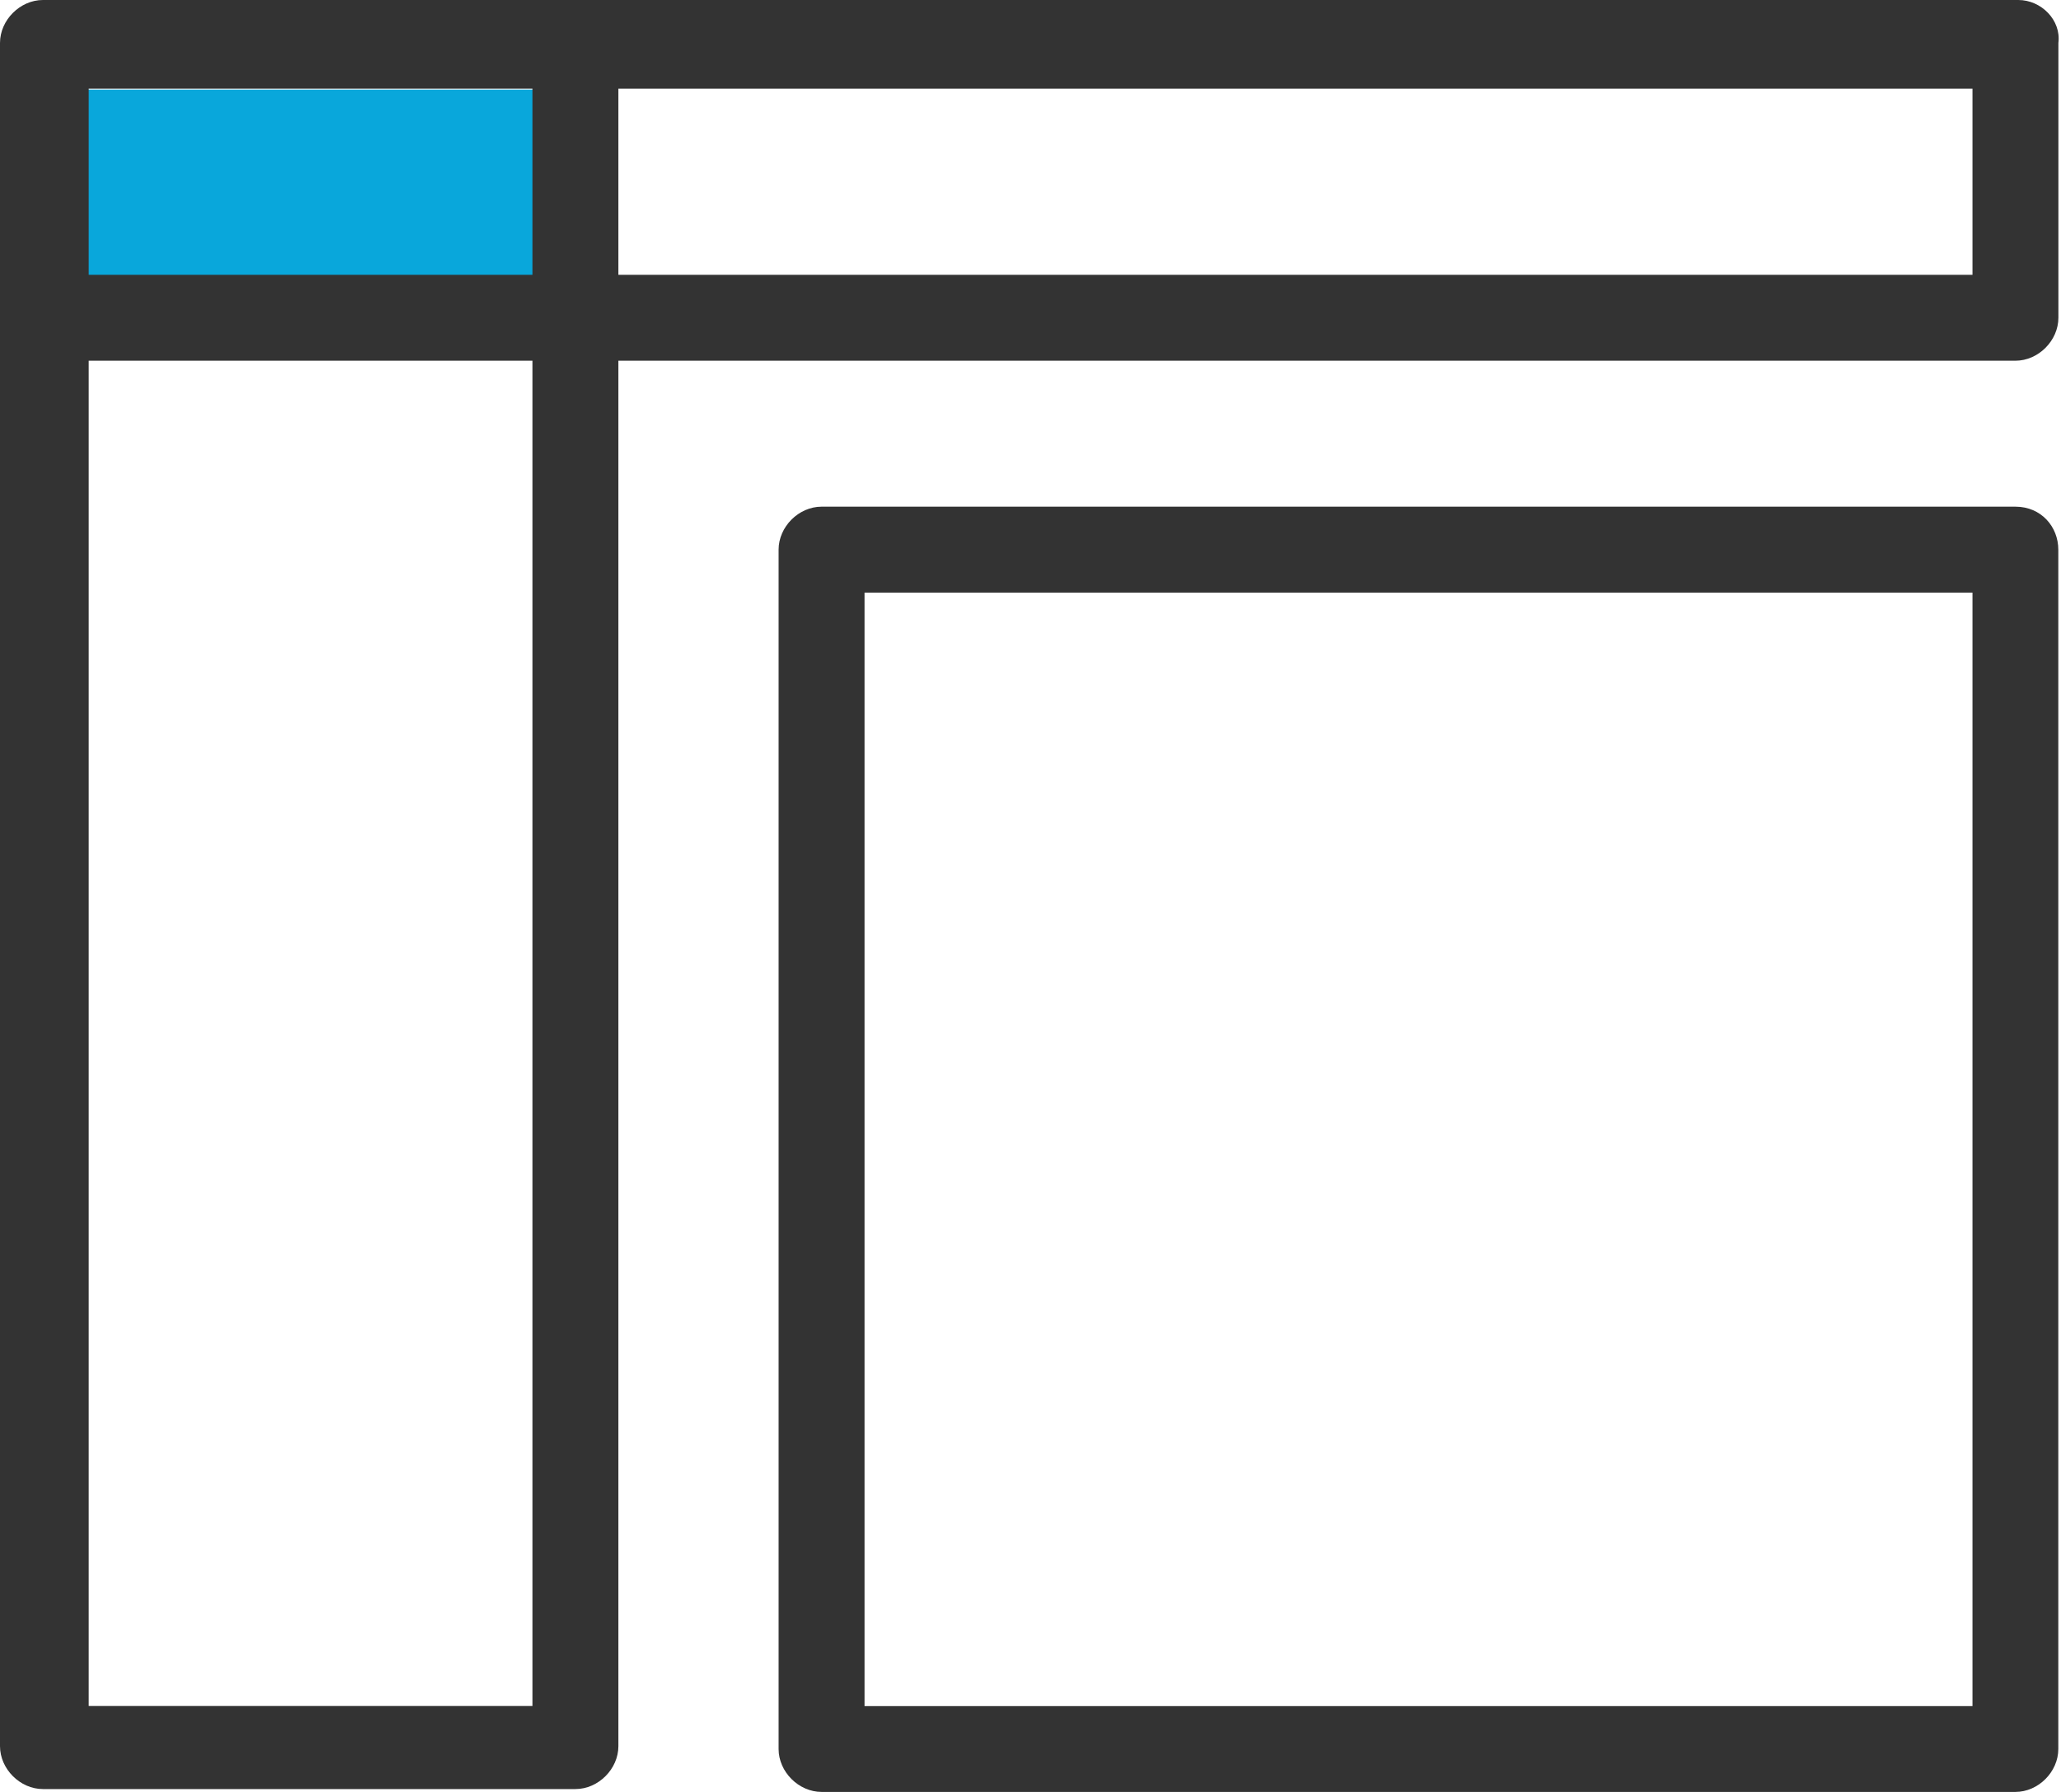 <svg width="23" height="20" viewBox="0 0 23 20" fill="none" xmlns="http://www.w3.org/2000/svg">
<path d="M6.052 1H0V3.538H6.052V1Z" fill="#09A7DB"/>
<path d="M22.012 6.614V19.042H9.648V6.614H22.012ZM22.491 5.655H9.169C8.913 5.655 8.689 5.879 8.689 6.135V19.521C8.689 19.776 8.913 20 9.169 20H22.491C22.747 20 22.97 19.776 22.97 19.521V6.135C22.97 5.879 22.779 5.655 22.491 5.655Z" fill="#333333"/>
<path d="M22.524 0H0.479C0.224 0 0 0.224 0 0.479V19.489C0 19.744 0.224 19.968 0.479 19.968H6.422C6.677 19.968 6.901 19.744 6.901 19.489V4.026H22.492C22.747 4.026 22.971 3.802 22.971 3.546V0.479C23.003 0.224 22.779 0 22.524 0ZM5.942 19.041H0.99V4.026H5.942V19.041ZM5.942 3.067H0.99V0.99H5.942V3.067ZM22.012 3.067H6.901V0.99H22.012V3.067Z" fill="#333333"/>
</svg>
